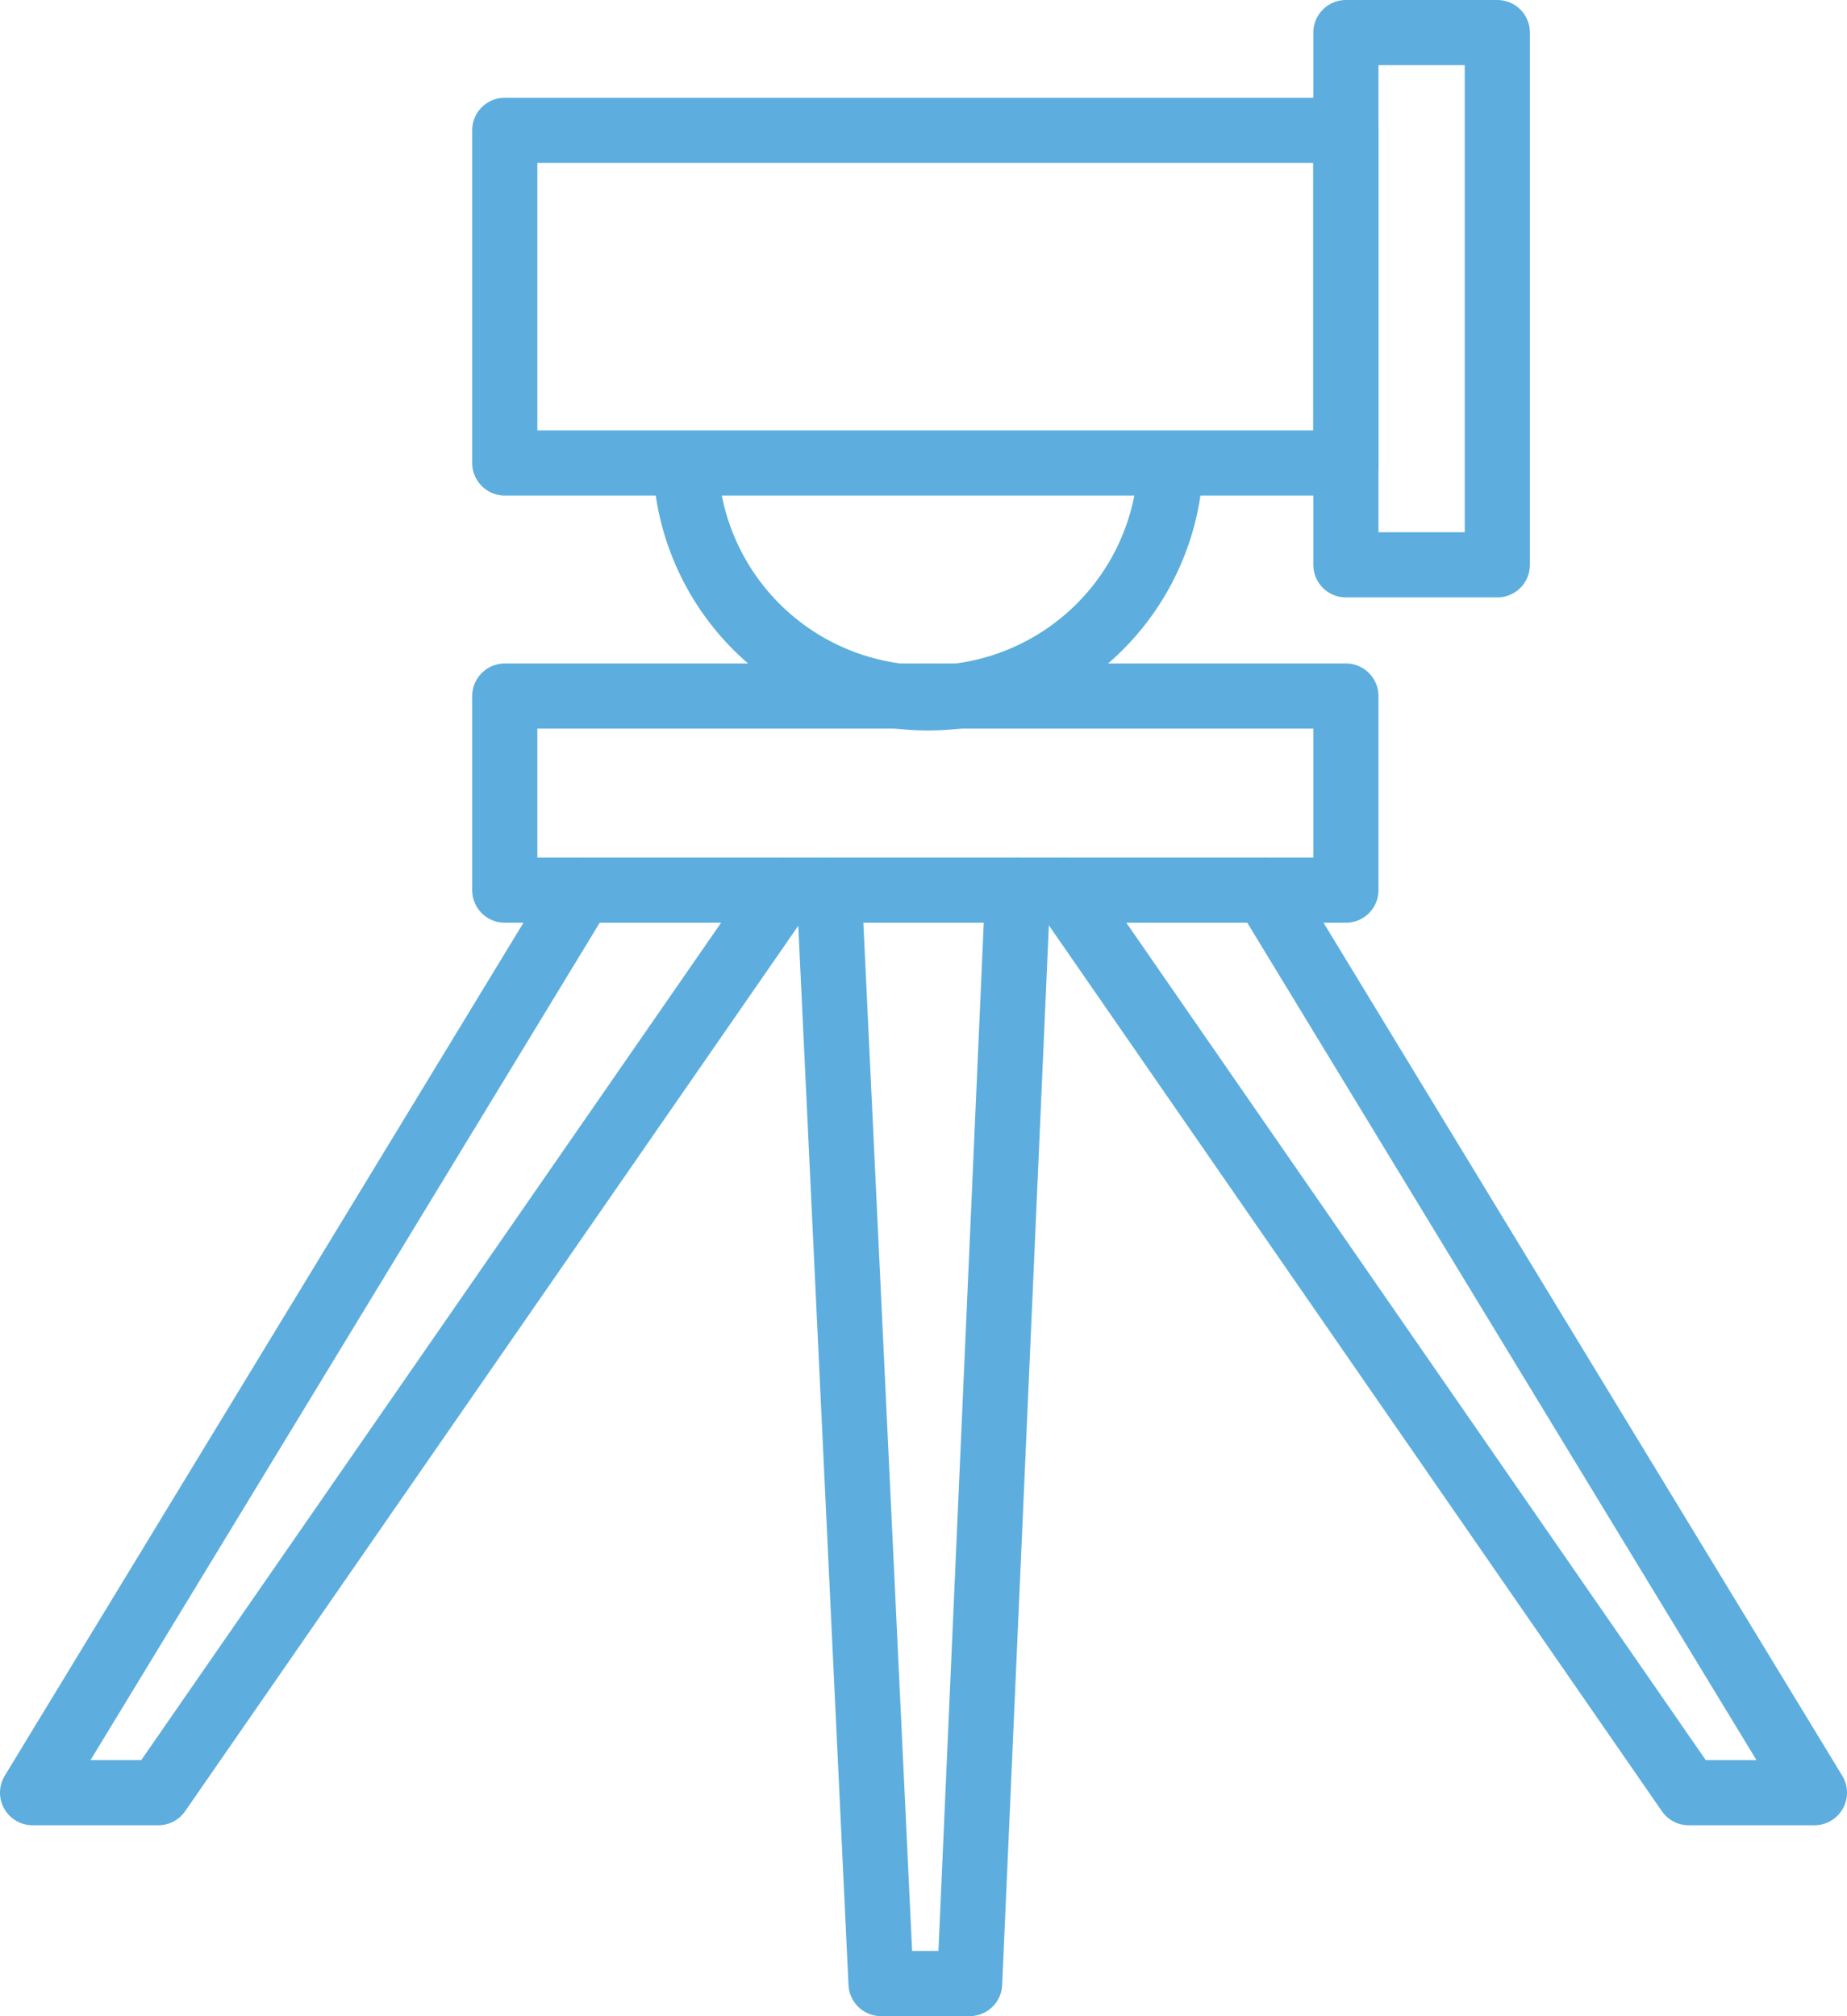 <svg xmlns="http://www.w3.org/2000/svg" viewBox="0 0 40.25 43.94"><defs><style>.cls-1{fill:none;stroke:#5daede;stroke-linecap:round;stroke-linejoin:round;stroke-width:1.42px;}</style></defs><title>Ресурс 8</title><g id="Слой_2" data-name="Слой 2"><g id="Слой_1-2" data-name="Слой 1"><rect class="cls-1" x="29.33" y="0.71" width="3.3" height="11.6"/><rect class="cls-1" x="11" y="2.84" width="18.33" height="7.25"/><rect class="cls-1" x="11" y="15.17" width="18.33" height="4.23"/><path class="cls-1" d="M25.51,10.15a5.29,5.29,0,0,1-10.57,0"/><polyline class="cls-1" points="12.67 19.4 0.71 39.07 3.45 39.07 17.07 19.4"/><polyline class="cls-1" points="27.58 19.4 39.54 39.07 36.8 39.07 23.19 19.4"/><polyline class="cls-1" points="18.07 19.4 19.2 43.23 21.13 43.23 22.18 19.4"/></g></g></svg>